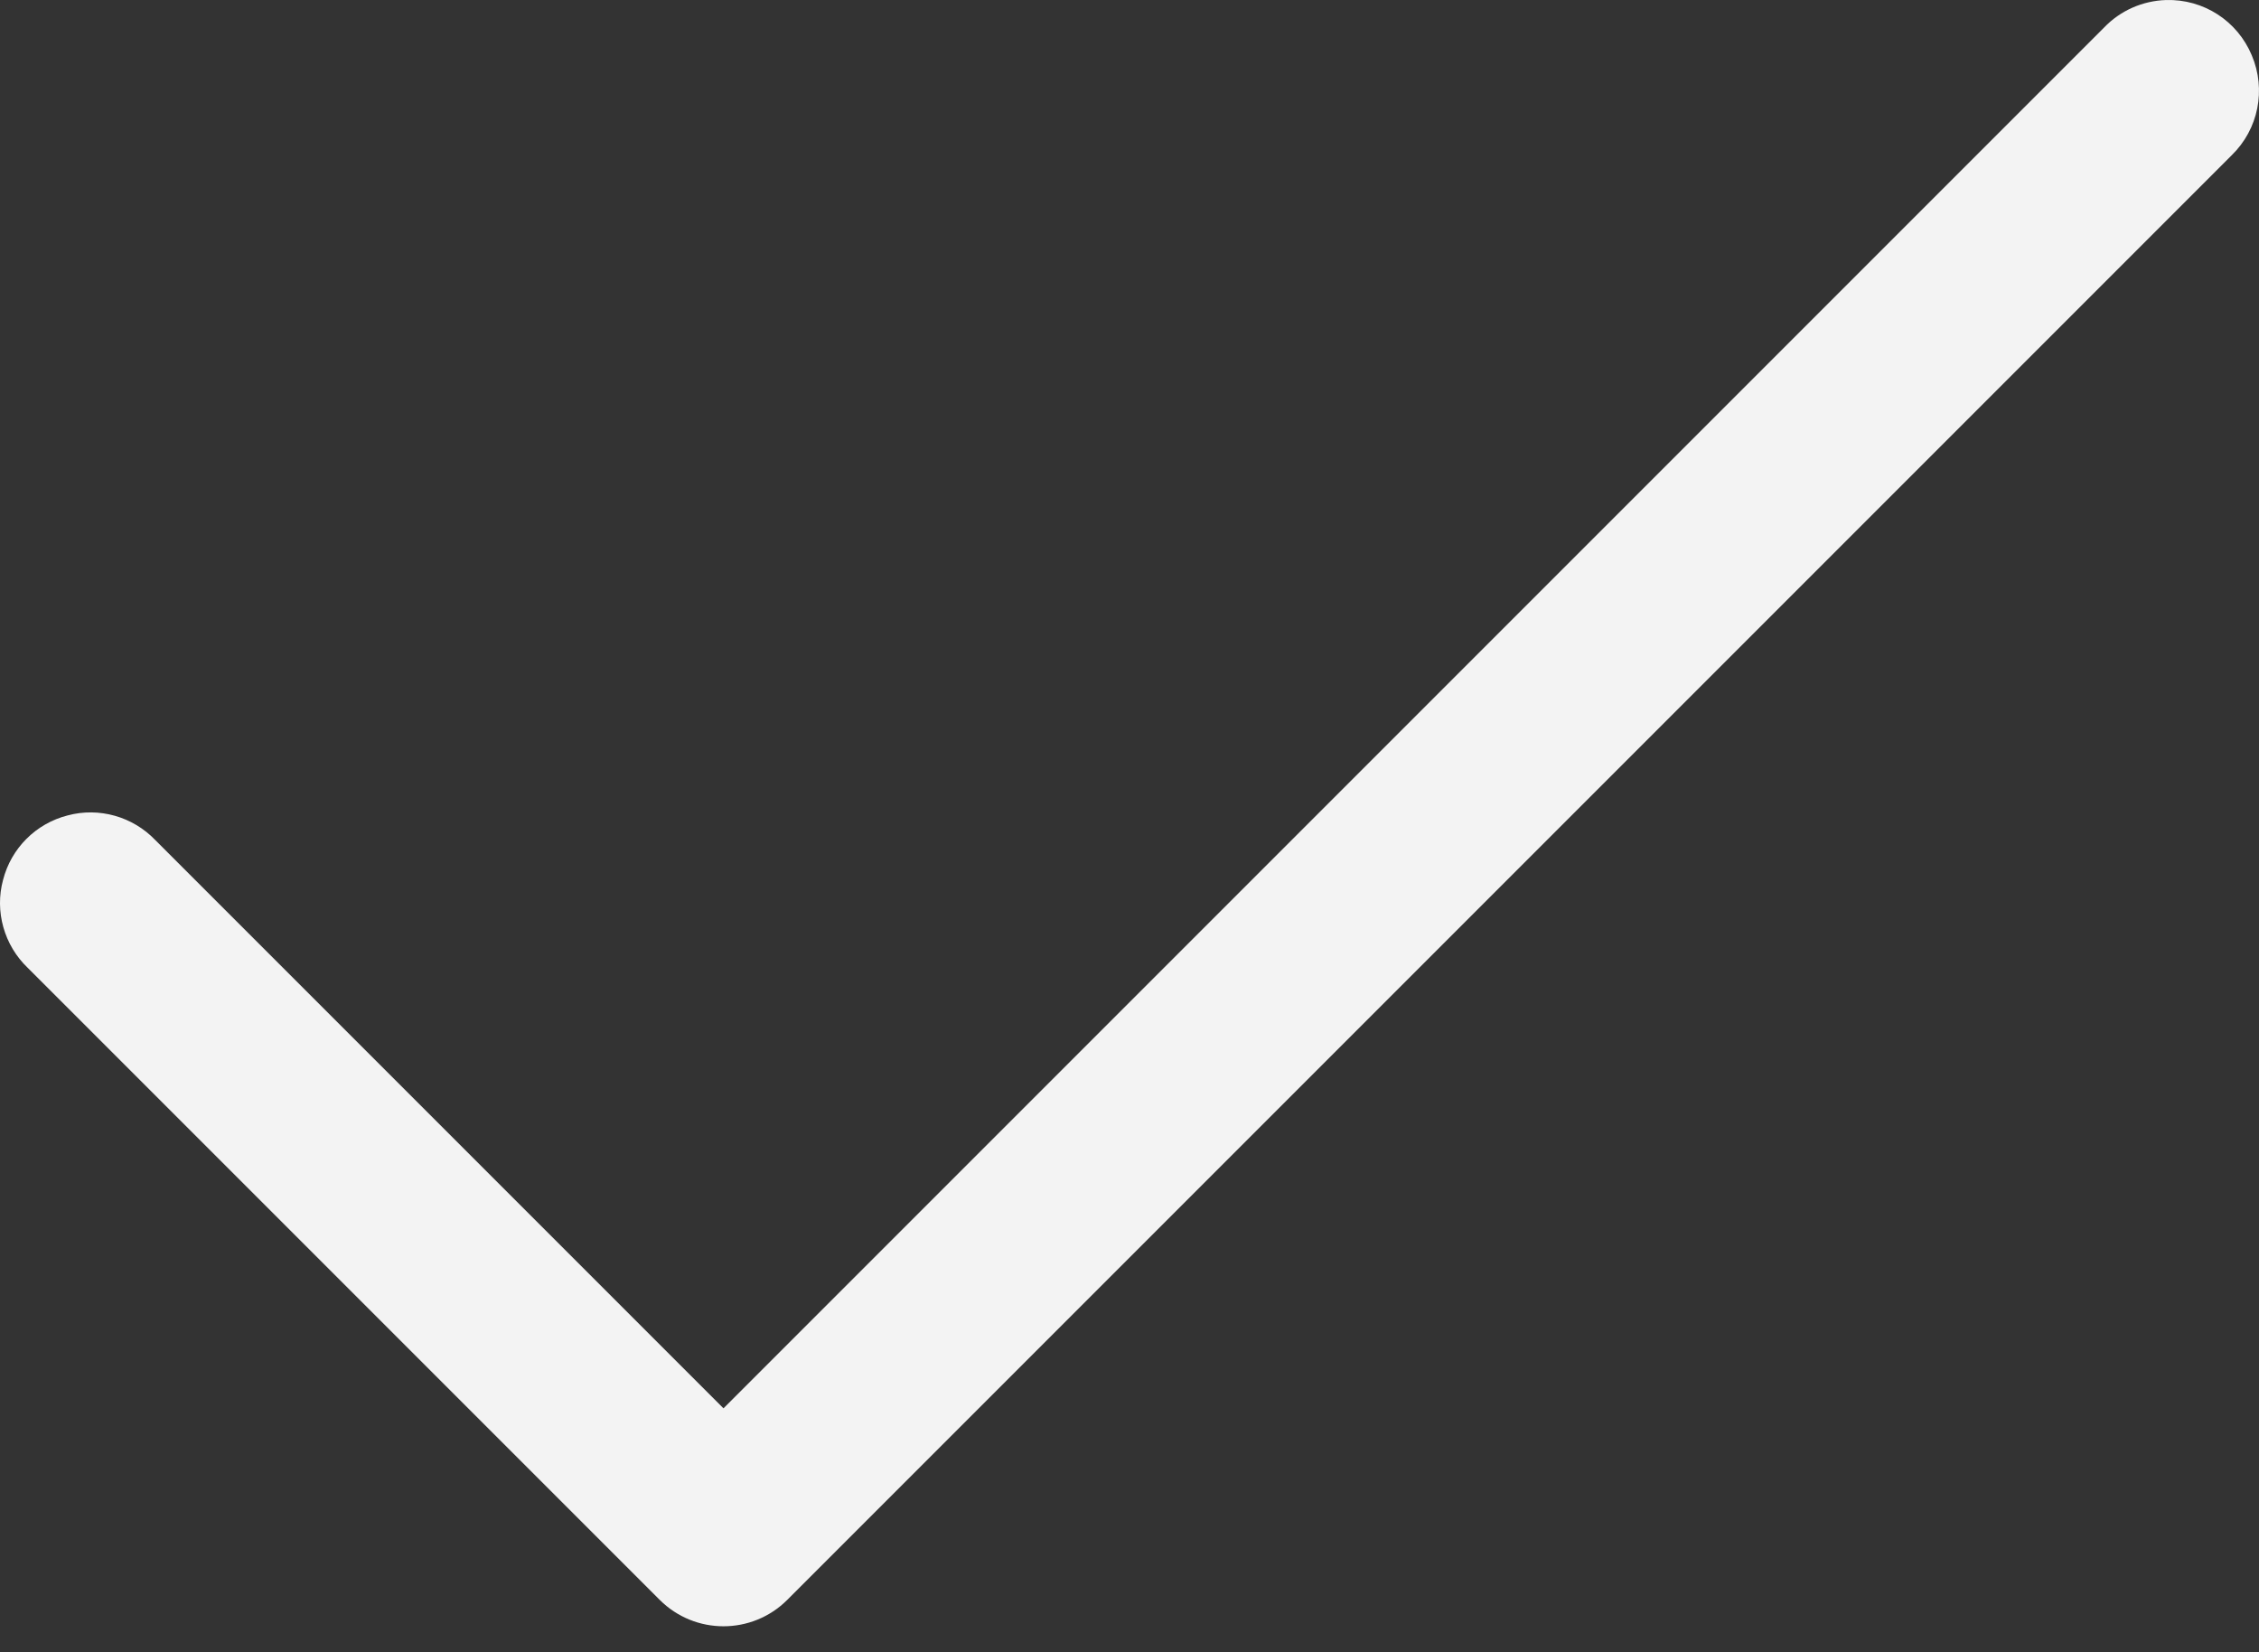 <?xml version="1.0" encoding="UTF-8"?> <svg xmlns="http://www.w3.org/2000/svg" width="67" height="49" viewBox="0 0 67 49" fill="none"><rect x="0" y="0" width="67" height="49" fill="#333333" stroke="none"/> <path d="M64.246 0.001C63.545 0.022 62.886 0.315 62.405 0.817L21.458 41.764L4.608 24.915C3.939 24.214 2.935 23.931 2.004 24.182C1.063 24.423 0.331 25.155 0.09 26.096C-0.161 27.027 0.122 28.031 0.822 28.701L19.565 47.443C20.611 48.489 22.305 48.489 23.351 47.443L66.191 4.603C66.986 3.829 67.216 2.658 66.787 1.643C66.359 0.618 65.355 -0.03 64.246 0.001Z" fill="#F3F3F3"></path> </svg> 